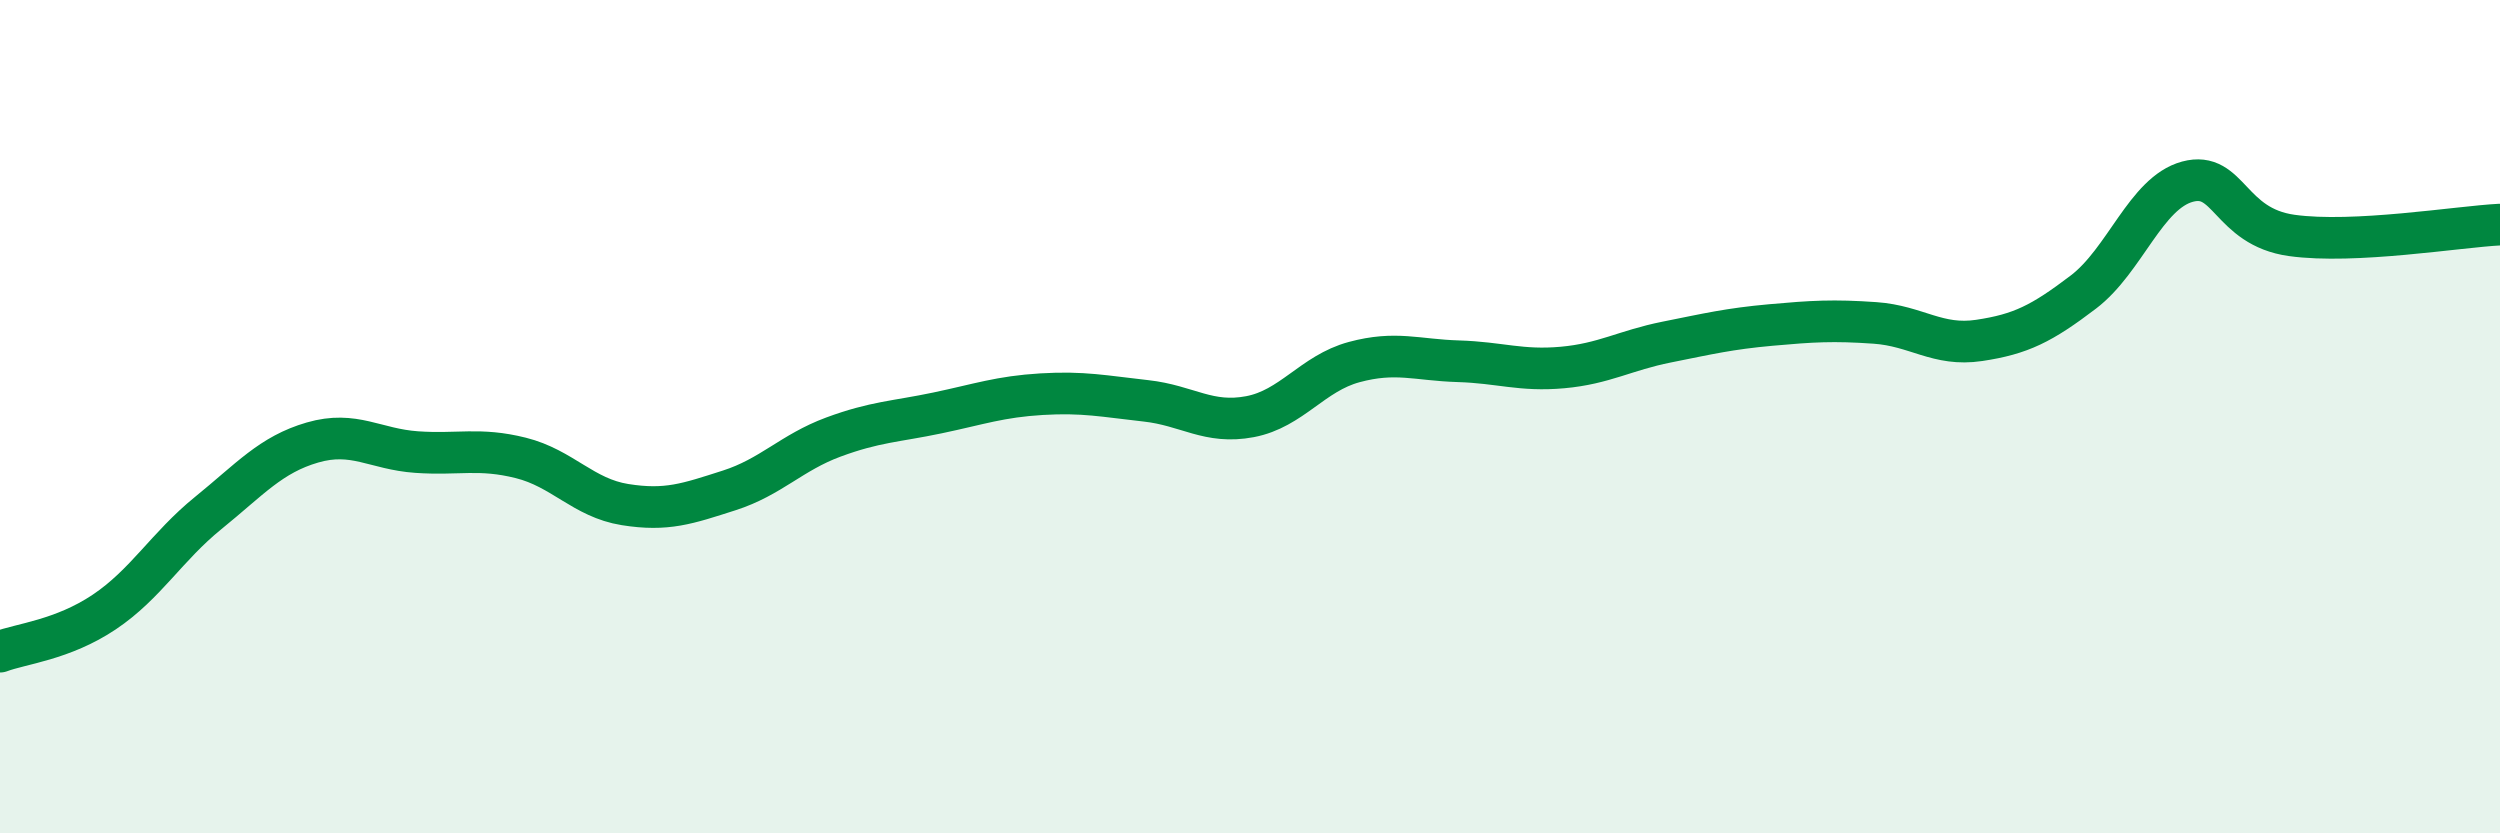 
    <svg width="60" height="20" viewBox="0 0 60 20" xmlns="http://www.w3.org/2000/svg">
      <path
        d="M 0,15.64 C 0.5,15.45 1.5,15.36 2.5,14.69 C 3.5,14.02 4,13.12 5,12.31 C 6,11.5 6.5,10.91 7.5,10.62 C 8.5,10.33 9,10.78 10,10.85 C 11,10.92 11.5,10.74 12.5,10.99 C 13.5,11.24 14,11.95 15,12.11 C 16,12.27 16.5,12.09 17.5,11.77 C 18.5,11.45 19,10.86 20,10.49 C 21,10.12 21.5,10.12 22.5,9.91 C 23.5,9.7 24,9.52 25,9.46 C 26,9.4 26.5,9.51 27.5,9.62 C 28.5,9.73 29,10.19 30,10 C 31,9.81 31.5,8.96 32.5,8.69 C 33.5,8.42 34,8.64 35,8.67 C 36,8.7 36.5,8.91 37.5,8.82 C 38.5,8.73 39,8.41 40,8.21 C 41,8.01 41.5,7.89 42.5,7.8 C 43.5,7.71 44,7.68 45,7.75 C 46,7.82 46.5,8.32 47.5,8.17 C 48.5,8.02 49,7.77 50,7.01 C 51,6.25 51.5,4.63 52.5,4.36 C 53.5,4.09 53.5,5.44 55,5.65 C 56.5,5.86 59,5.44 60,5.39L60 20L0 20Z"
        fill="#008740"
        opacity="0.1"
        stroke-linecap="round"
        stroke-linejoin="round"
      />
      <path
        d="M 0,15.64 C 0.5,15.45 1.5,15.36 2.5,14.69 C 3.5,14.02 4,13.12 5,12.31 C 6,11.5 6.5,10.91 7.5,10.62 C 8.5,10.33 9,10.78 10,10.85 C 11,10.92 11.5,10.74 12.5,10.99 C 13.5,11.24 14,11.95 15,12.11 C 16,12.27 16.5,12.09 17.5,11.77 C 18.5,11.45 19,10.86 20,10.49 C 21,10.12 21.5,10.12 22.5,9.91 C 23.5,9.7 24,9.52 25,9.46 C 26,9.4 26.5,9.51 27.5,9.62 C 28.5,9.73 29,10.19 30,10 C 31,9.81 31.5,8.96 32.5,8.69 C 33.5,8.42 34,8.64 35,8.67 C 36,8.7 36.5,8.91 37.5,8.82 C 38.5,8.73 39,8.41 40,8.21 C 41,8.01 41.5,7.89 42.5,7.8 C 43.5,7.71 44,7.68 45,7.75 C 46,7.82 46.5,8.32 47.5,8.17 C 48.5,8.02 49,7.77 50,7.01 C 51,6.25 51.5,4.63 52.5,4.36 C 53.5,4.09 53.5,5.44 55,5.65 C 56.5,5.86 59,5.44 60,5.39"
        stroke="#008740"
        stroke-width="1"
        fill="none"
        stroke-linecap="round"
        stroke-linejoin="round"
      />
    </svg>
  